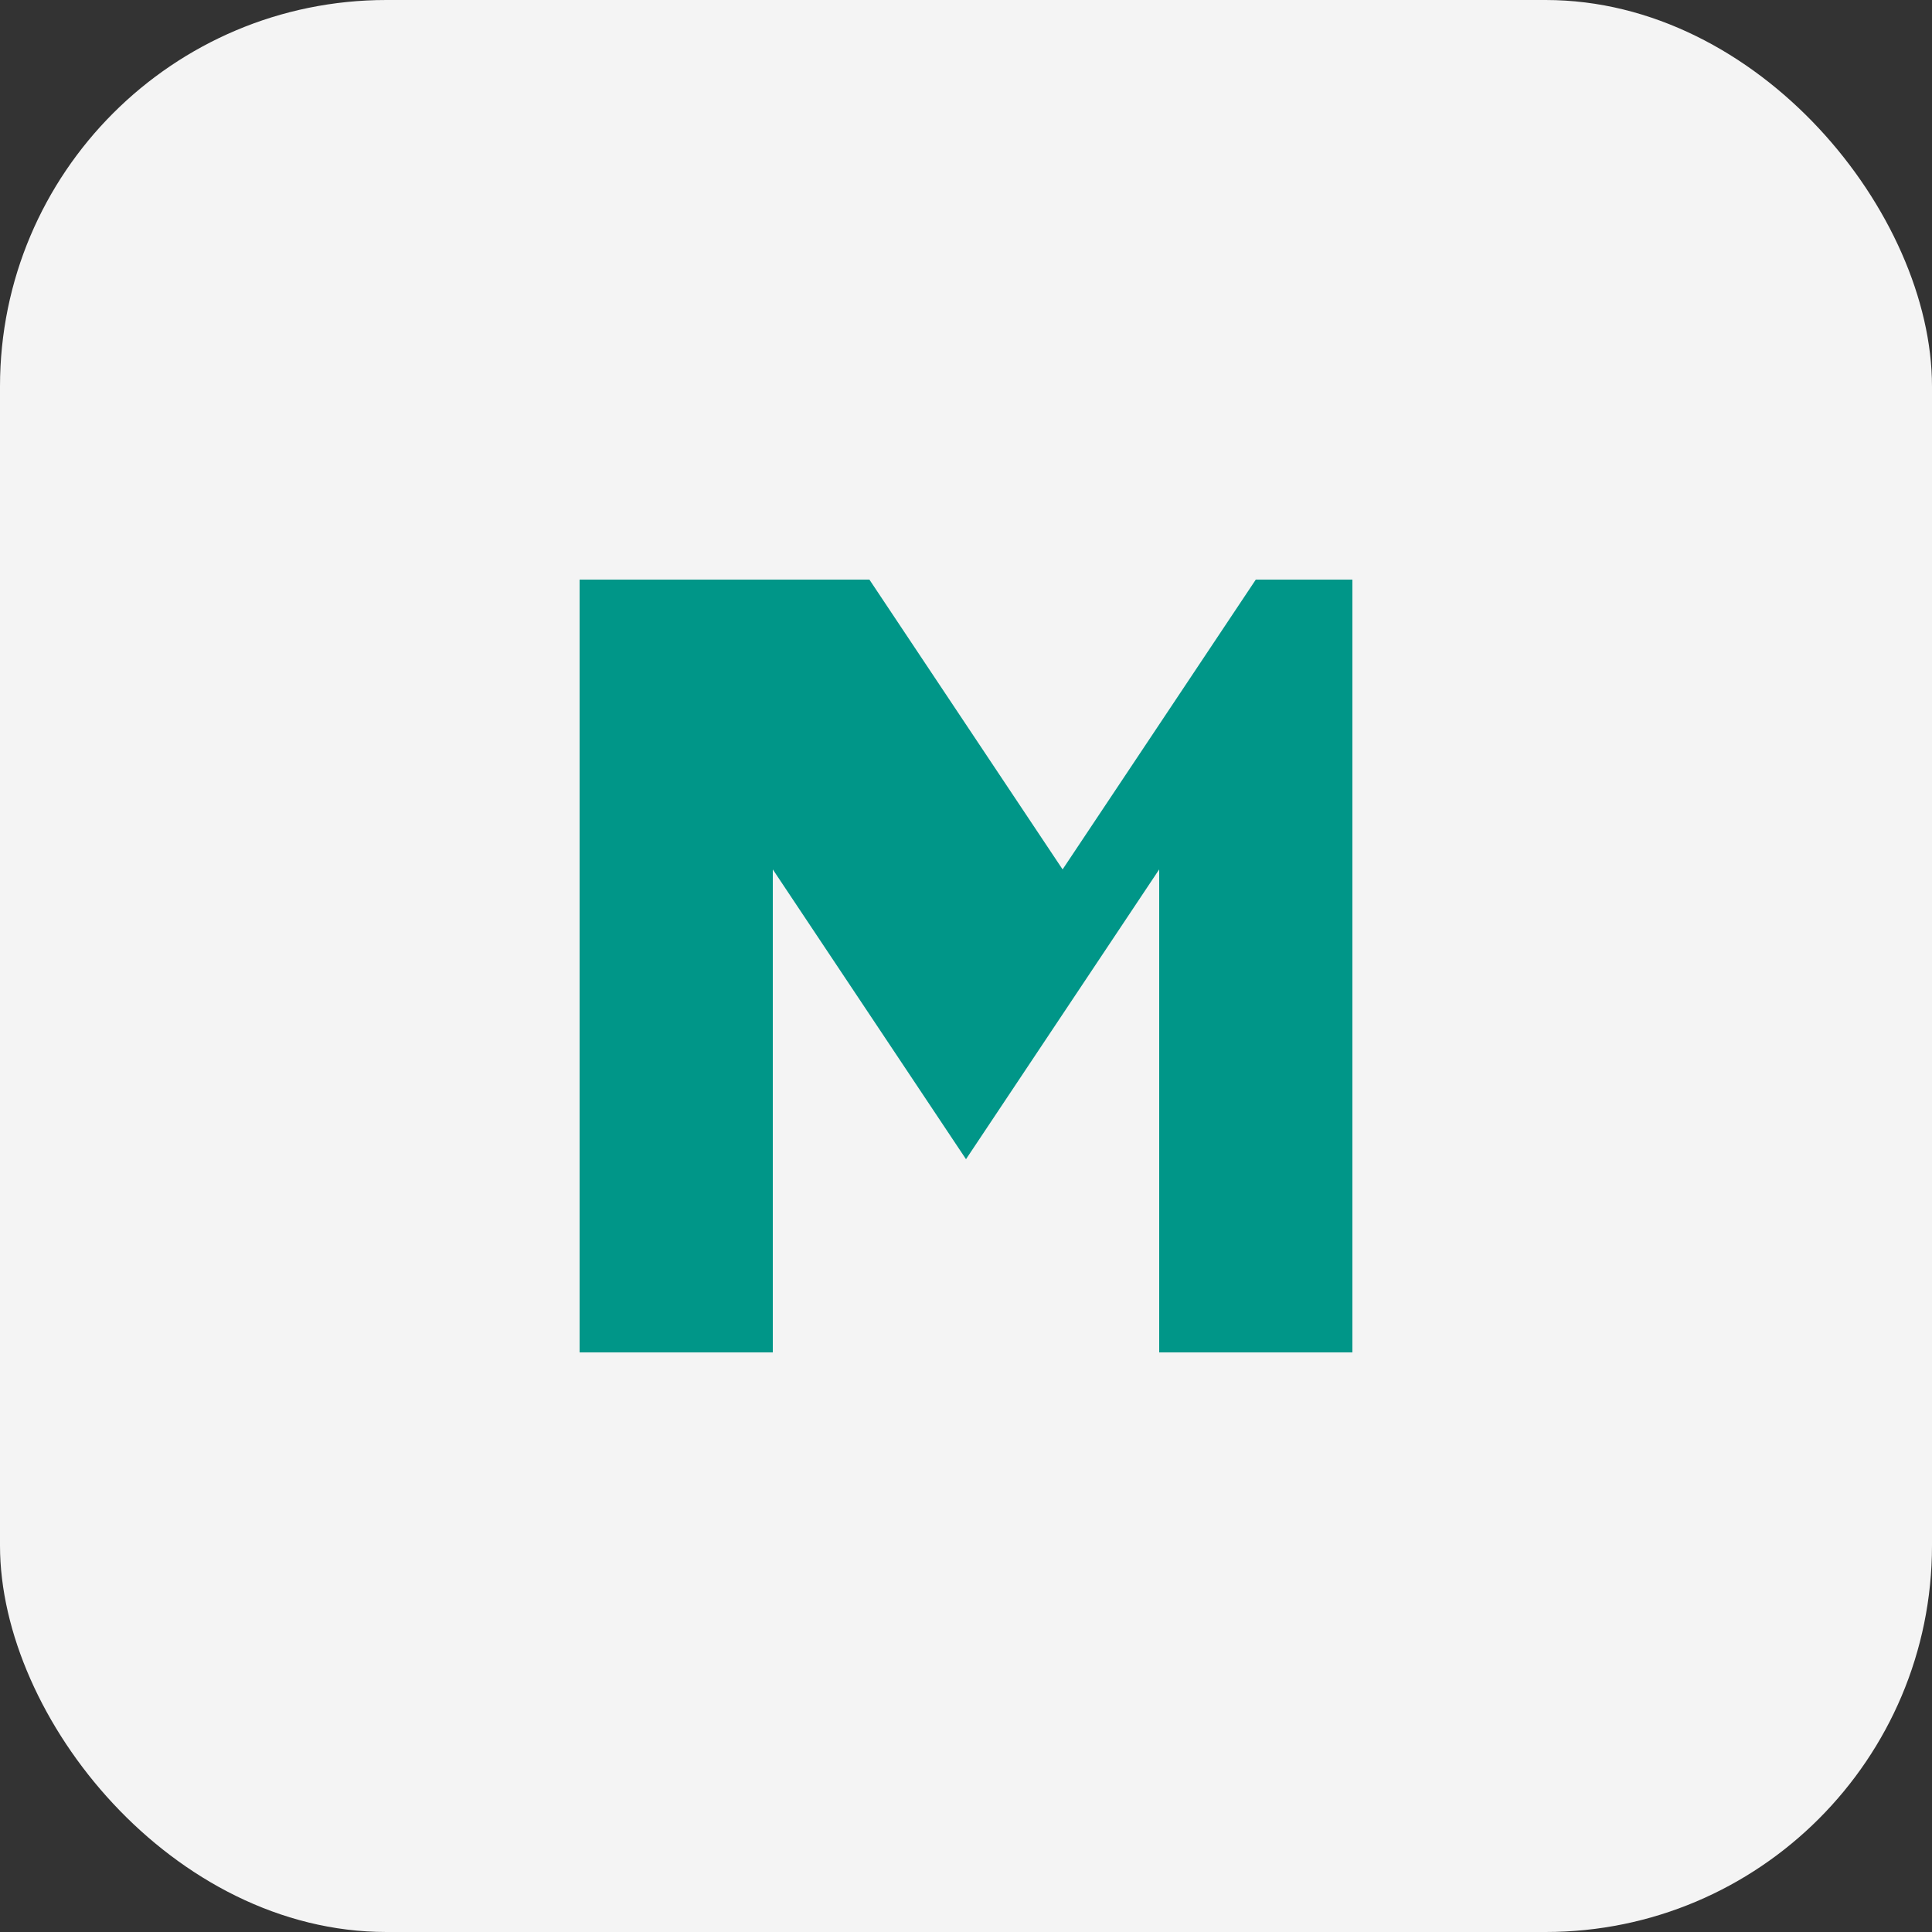 <svg width="100" height="100" viewBox="0 0 100 100" fill="none" xmlns="http://www.w3.org/2000/svg">
<rect x="0" y="0" width="100" height="100" fill="#333333" stroke="none"/>
<rect width="100" height="100" rx="20" fill="#F4F4F4"/>
<path d="M30 70V30H45L55 45L65 30H70V70H60V45L50 60L40 45V70H30Z" fill="#009688"/>
</svg>
